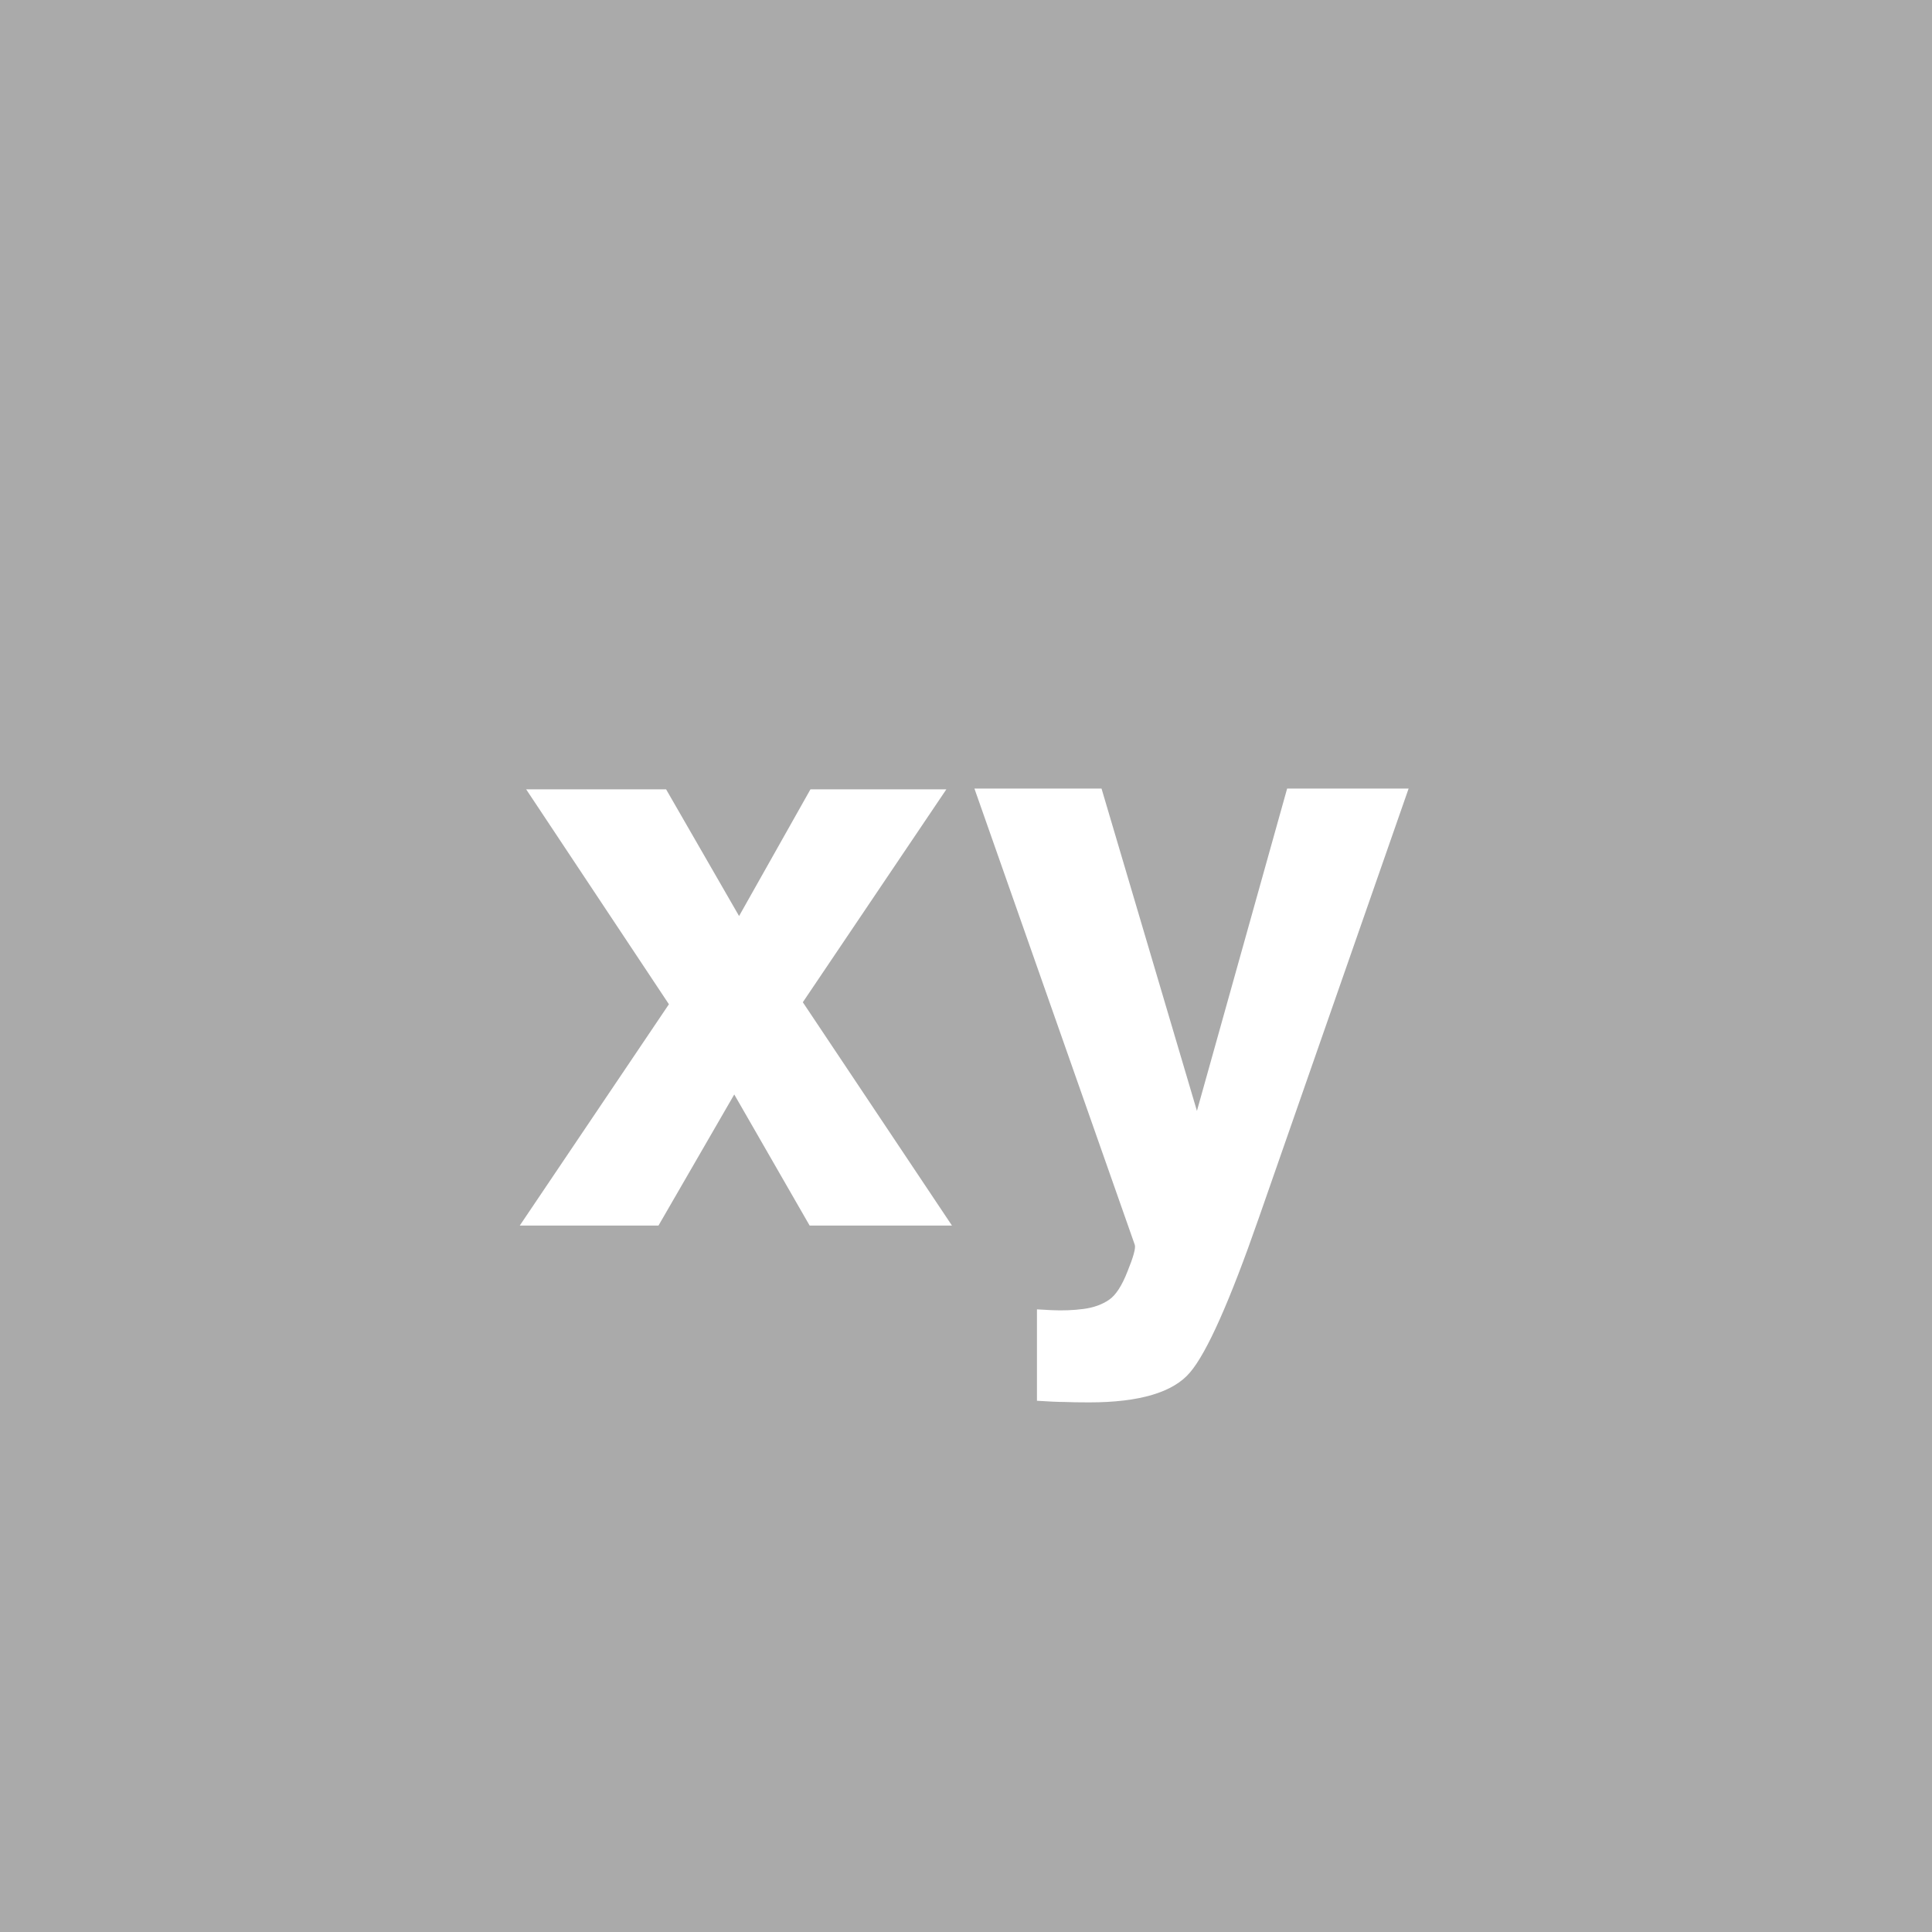 <?xml version="1.0" encoding="UTF-8" standalone="no"?>
<svg
   viewBox="0 0 200 200"
   version="1.1"
   id="svg1"
   sodipodi:docname="3e44107170a520582ade522fa73c1d15.svg"
   xmlns:inkscape="http://www.inkscape.org/namespaces/inkscape"
   xmlns:sodipodi="http://sodipodi.sourceforge.net/DTD/sodipodi-0.dtd"
   xmlns="http://www.w3.org/2000/svg"
   xmlns:svg="http://www.w3.org/2000/svg">
  <defs
     id="defs1" />
  <sodipodi:namedview
     id="namedview1"
     pagecolor="#ffffff"
     bordercolor="#000000"
     borderopacity="0.25"
     inkscape:showpageshadow="2"
     inkscape:pageopacity="0.0"
     inkscape:pagecheckerboard="0"
     inkscape:deskcolor="#d1d1d1" />
  <rect
     x="0"
     y="0"
     width="200"
     height="200"
     style="fill: #aaaaaa"
     id="rect1" />
  <path
     d="M 98.547,126.87 H 83.813 l -7.803,-13.572 -7.844,13.572 H 53.806 L 69.246,103.959 54.47,81.713 h 14.485 l 7.554,13.115 7.388,-13.115 H 97.966 L 83.108,103.752 Z m 25.359,-11.87 9.338,-33.369 h 12.576 l -15.522,44.492 q -4.482,12.866 -7.097,15.938 -2.615,3.113 -10.459,3.113 -1.577,0 -2.532,-0.042 -0.955,0 -2.864,-0.125 v -9.463 l 1.494,0.083 q 1.743,0.083 3.32,-0.125 1.577,-0.208 2.656,-0.955 1.038,-0.706 1.909,-2.947 0.913,-2.241 0.747,-2.739 L 100.872,81.63 h 13.157 z"
     id="text1"
     style="font-weight:600;font-size:85px;line-height:1;font-family:Helvetica, sans-serif;dominant-baseline:middle;text-anchor:middle;fill:#ffffff"
     aria-label="xy" />
</svg>
